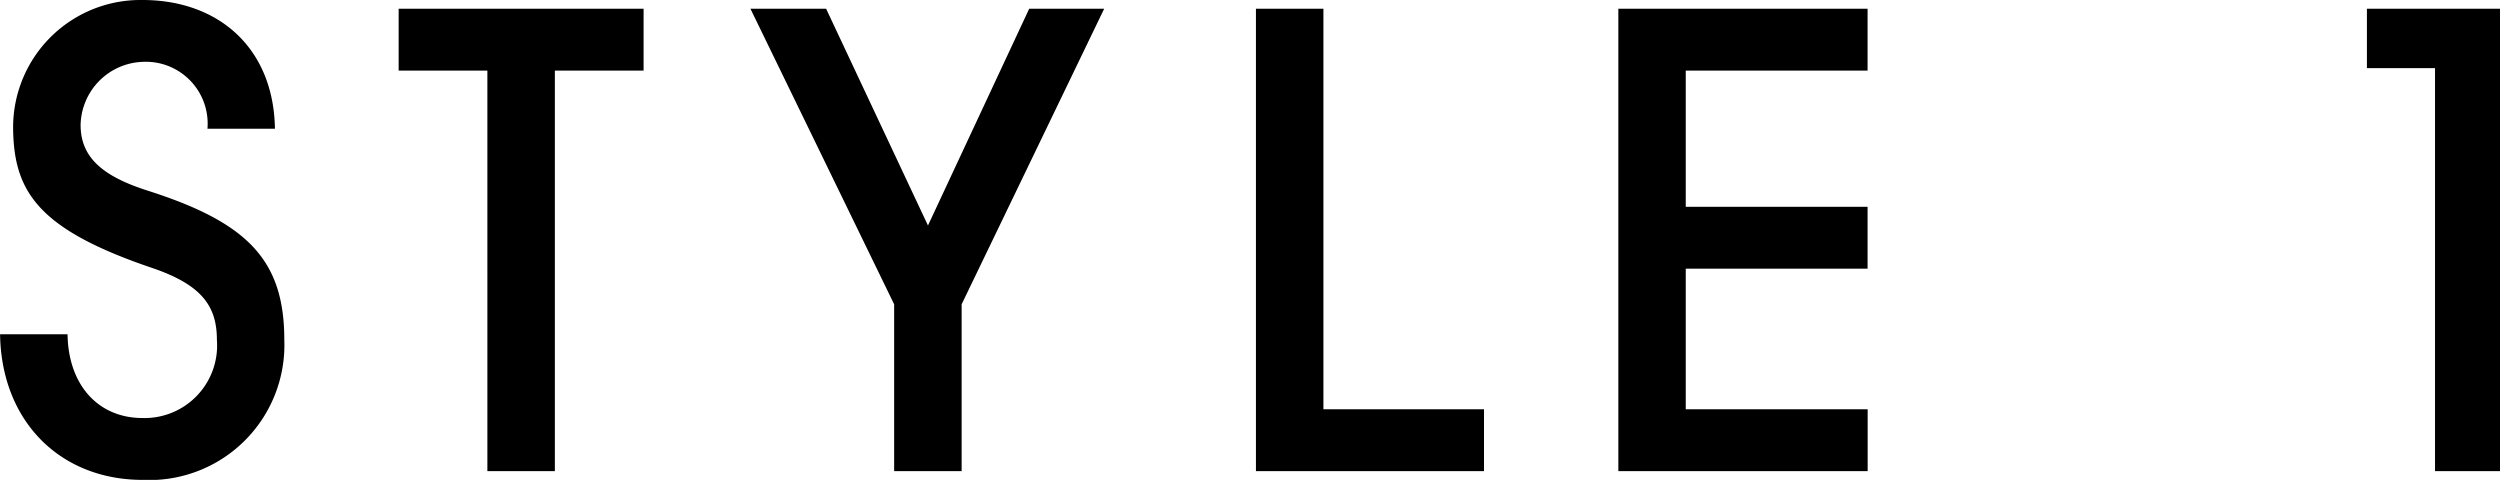 <svg xmlns="http://www.w3.org/2000/svg" width="128.032" height="24.576" viewBox="0 0 128.032 24.576"><path d="M-52.752-17.536c-.064-4.128-2.88-6.592-6.784-6.592a6.523,6.523,0,0,0-6.624,6.464c0,3.36,1.28,5.28,7.136,7.264,2.528.864,3.3,1.952,3.3,3.68a3.715,3.715,0,0,1-3.808,4c-2.3,0-3.808-1.728-3.84-4.288h-3.456c.064,4.448,3.072,7.456,7.3,7.456A6.914,6.914,0,0,0-52.272-6.72c0-4.1-1.888-6.016-7.008-7.648-2.3-.736-3.424-1.7-3.424-3.36a3.3,3.3,0,0,1,3.168-3.232,3.167,3.167,0,0,1,3.328,3.424ZM-38.416,0V-20.512h4.544V-23.68H-46.416v3.168h4.544V0Zm20.832,0V-8.544l7.3-15.136h-3.84l-5.184,11.1-5.216-11.1H-28.4l7.36,15.136V0ZM9.168,0V-3.168H.944V-23.68H-2.512V0ZM28.816,0V-3.168H19.5v-7.2h9.312v-3.168H19.5v-6.976h9.312V-23.68H16.048V0ZM61.2,0V-23.68H54.384v3.04h3.488V0Z" transform="translate(66.832 24.128)"/></svg>